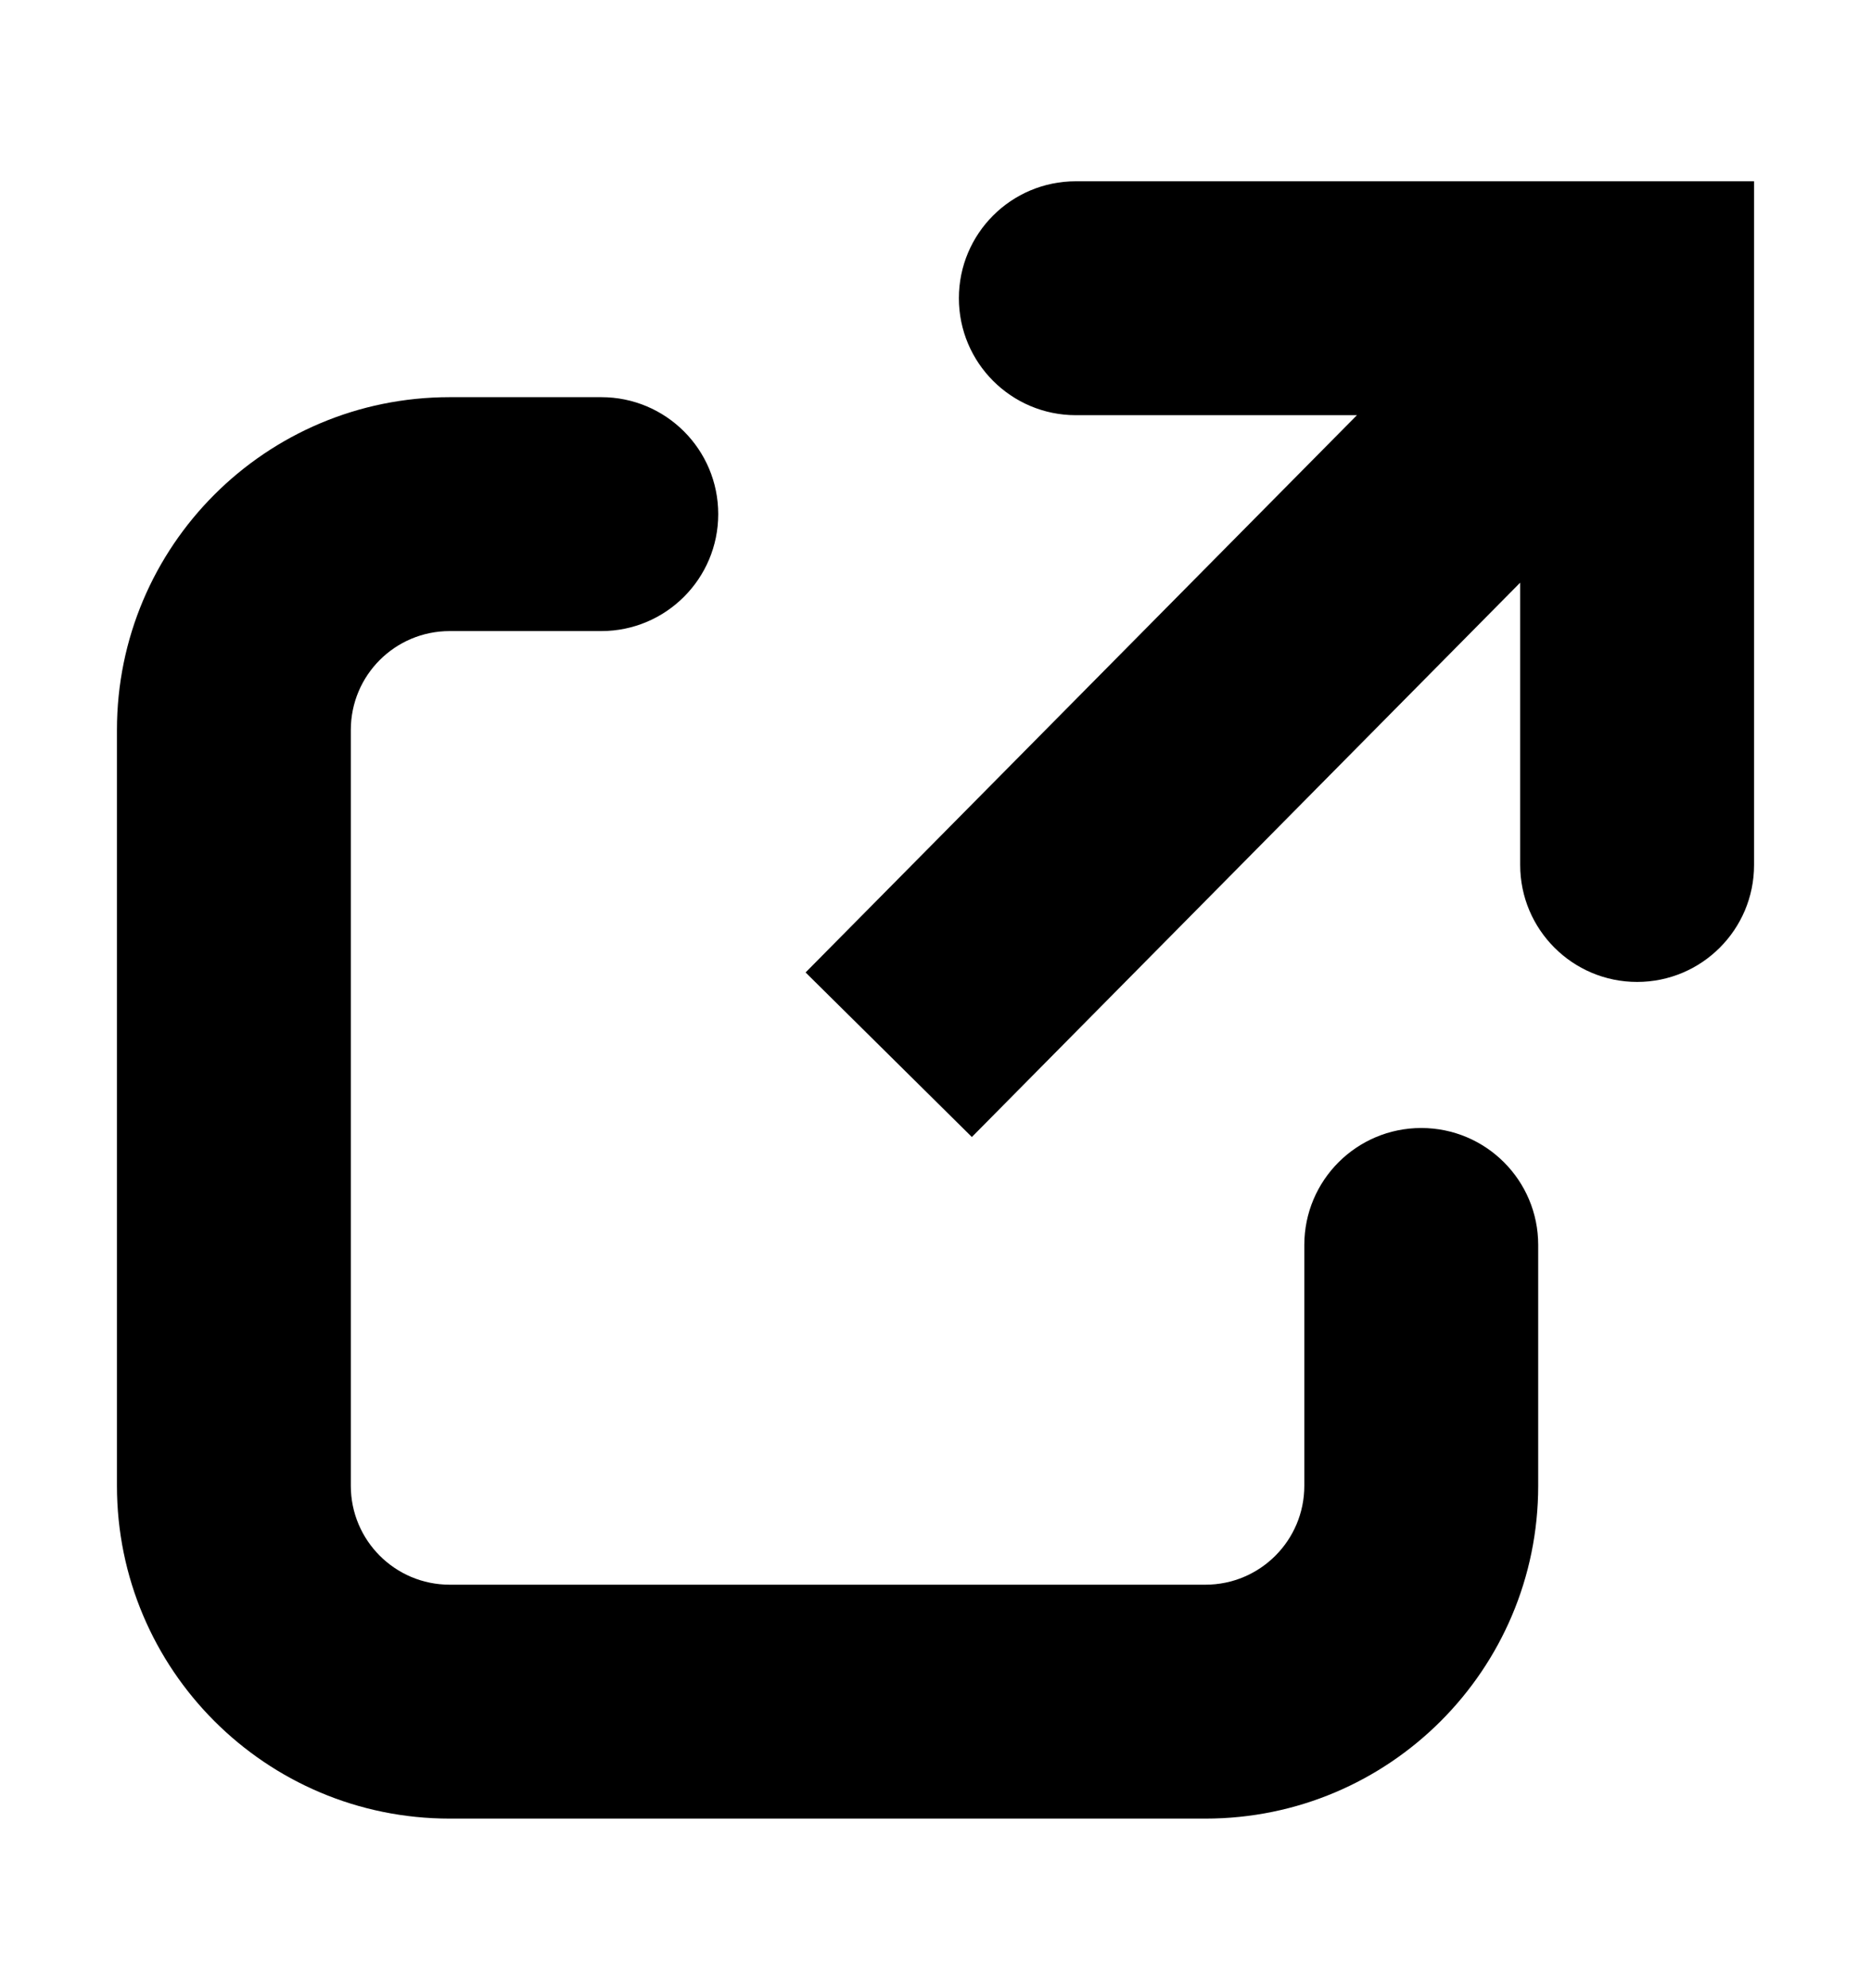 <svg width="16" height="17" viewBox="0 0 16 17" fill="none" xmlns="http://www.w3.org/2000/svg">
<path fill-rule="evenodd" clip-rule="evenodd" d="M9.2 1.55C8.648 1.55 8.2 1.997 8.2 2.55C8.2 3.102 8.648 3.55 9.2 3.55H11.604L6.889 8.315L8.311 9.722L13 4.982V7.396C13 7.948 13.448 8.396 14 8.396C14.552 8.396 15 7.948 15 7.396V2.55V1.55H14H9.2ZM3.846 3.396C2.274 3.396 1 4.669 1 6.242V12.704C1 14.276 2.274 15.55 3.846 15.55H10.308C11.88 15.55 13.154 14.276 13.154 12.704V10.645C13.154 10.092 12.706 9.645 12.154 9.645C11.602 9.645 11.154 10.092 11.154 10.645V12.704C11.154 13.171 10.776 13.55 10.308 13.55H3.846C3.378 13.55 3 13.171 3 12.704V6.242C3 5.774 3.378 5.396 3.846 5.396H5.142C5.694 5.396 6.142 4.948 6.142 4.396C6.142 3.843 5.694 3.396 5.142 3.396H3.846Z" fill="black"/>
</svg>
